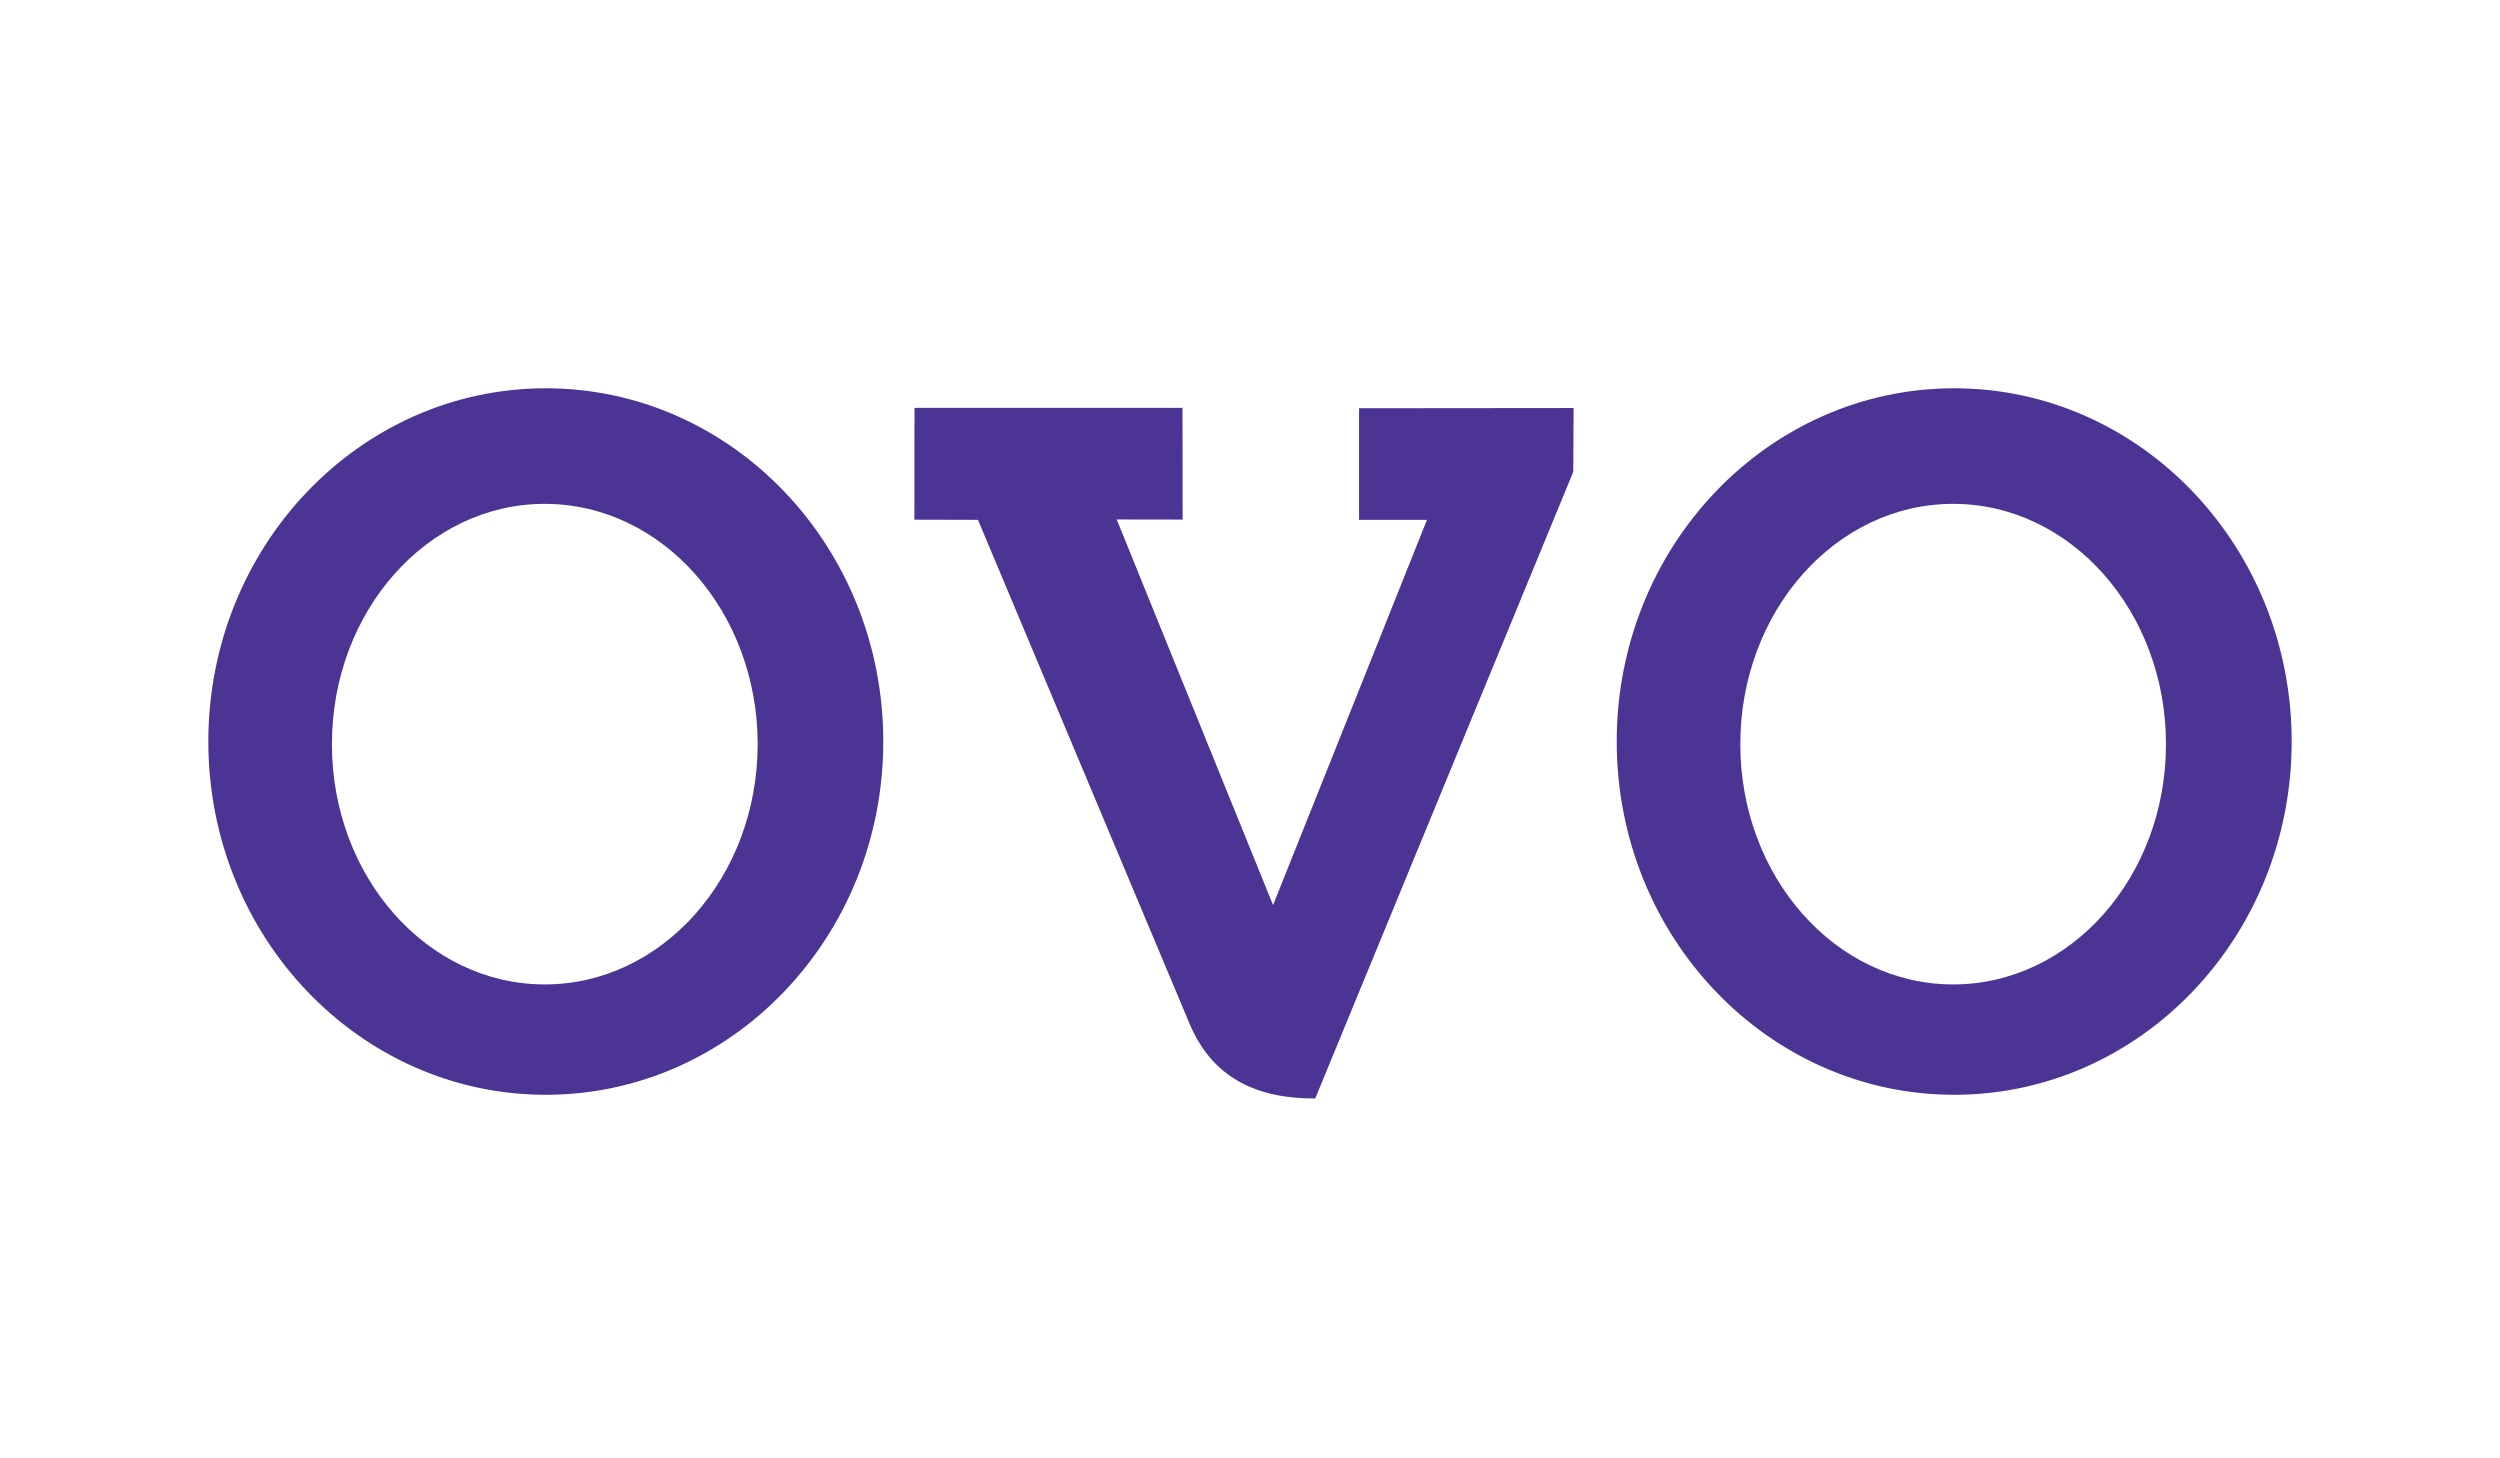 <svg width="48" height="28" viewBox="0 0 48 28" fill="none" xmlns="http://www.w3.org/2000/svg">
<path fill-rule="evenodd" clip-rule="evenodd" d="M17.558 7.831H22.704L22.707 9.976L21.441 9.974L24.443 17.378L27.398 9.981H26.094V7.838L30.213 7.834L30.207 9.058L25.252 21.091C24.054 21.094 23.276 20.644 22.859 19.701L18.777 9.981L17.556 9.978L17.558 7.831ZM10.479 7.455C14.058 7.455 16.959 10.492 16.959 14.238C16.959 17.983 14.058 21.02 10.479 21.02C6.901 21.02 4 17.983 4 14.238C4 10.492 6.901 7.455 10.479 7.455ZM10.459 9.674C12.716 9.674 14.547 11.74 14.547 14.288C14.547 16.836 12.716 18.901 10.459 18.901C8.202 18.901 6.373 16.836 6.373 14.288C6.373 11.74 8.202 9.674 10.459 9.674ZM37.521 7.455C41.099 7.455 44 10.492 44 14.238C44 17.983 41.099 21.02 37.521 21.02C33.942 21.02 31.041 17.983 31.041 14.238C31.041 10.492 33.942 7.455 37.521 7.455ZM37.5 9.674C39.758 9.674 41.587 11.74 41.587 14.288C41.587 16.836 39.758 18.901 37.5 18.901C35.243 18.901 33.414 16.836 33.414 14.288C33.414 11.74 35.243 9.674 37.5 9.674Z" fill="#4C3494"/>
</svg>
